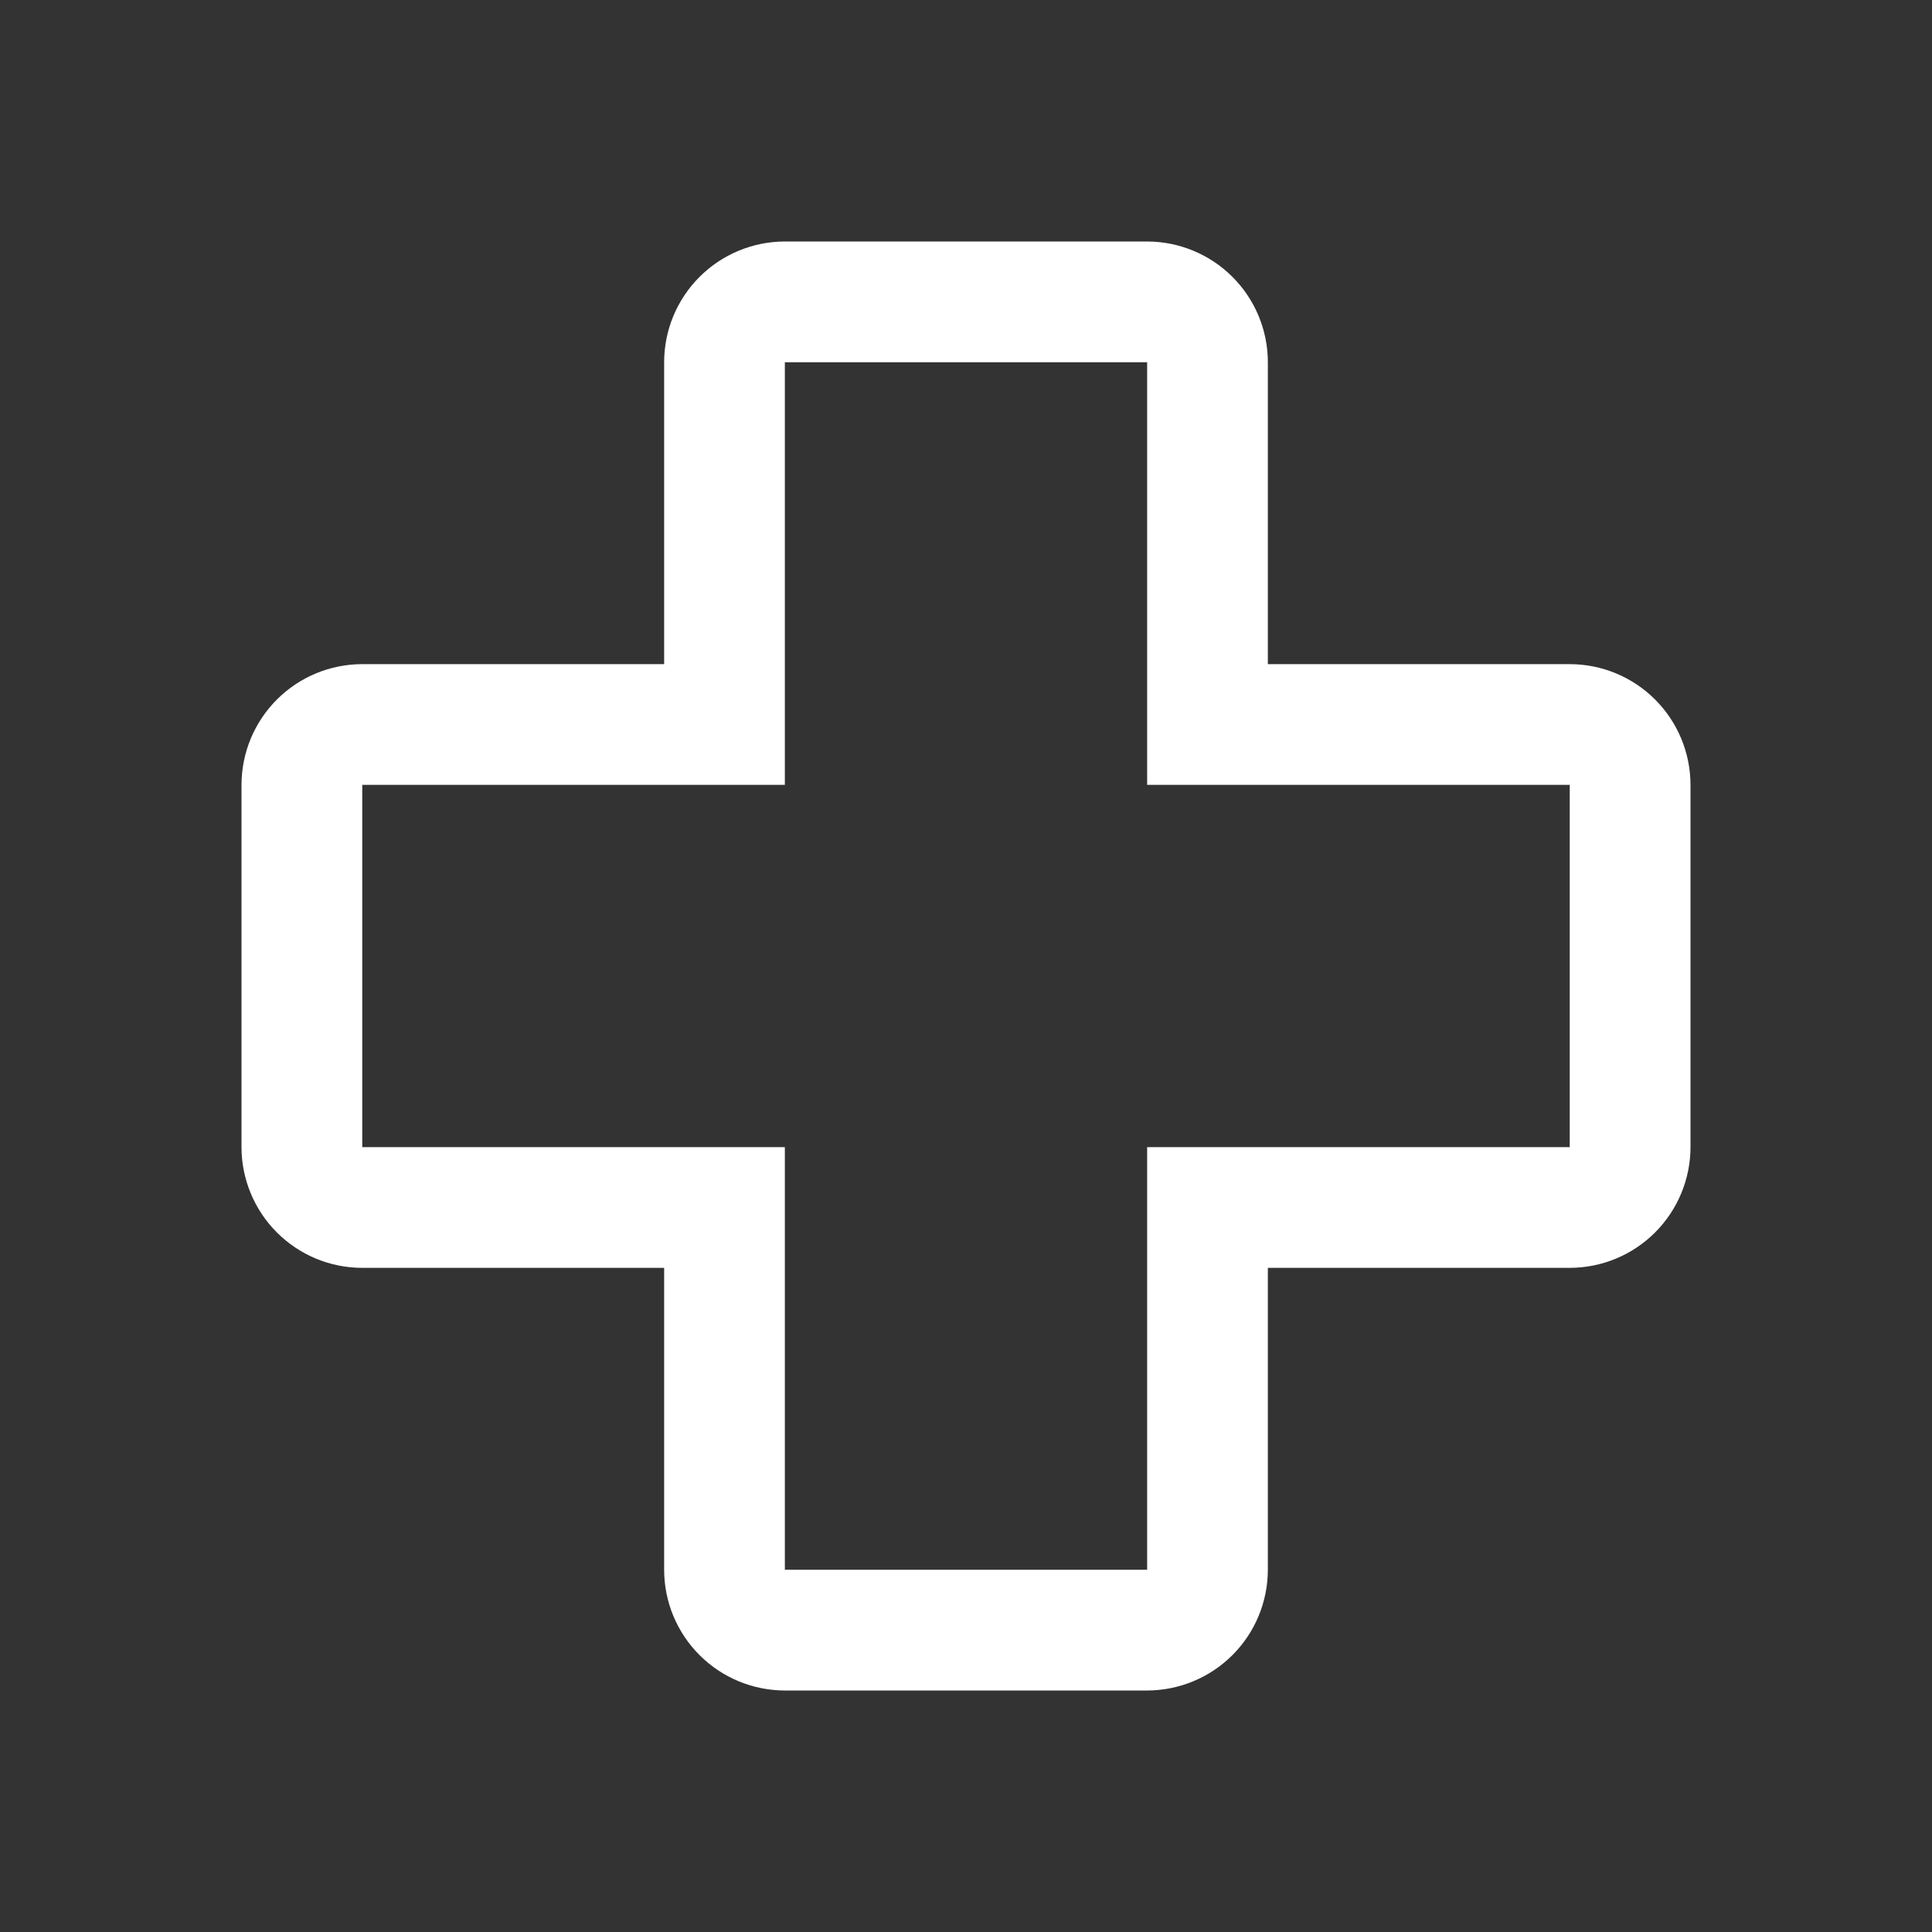 <svg width="50" height="50" viewBox="0 0 50 50" fill="none" xmlns="http://www.w3.org/2000/svg">
<rect x="0" y="0" width="50" height="50" fill="#333333" stroke="none"/>
<g id="I-HEALTH">
<path id="Vector" d="M29.688 43.75H20.312C19.484 43.749 18.69 43.42 18.104 42.834C17.518 42.248 17.188 41.453 17.188 40.625V32.812H9.375C8.546 32.812 7.752 32.482 7.166 31.896C6.58 31.31 6.251 30.516 6.25 29.688V20.312C6.251 19.484 6.58 18.69 7.166 18.104C7.752 17.518 8.546 17.188 9.375 17.188H17.188V9.375C17.188 8.546 17.518 7.752 18.104 7.166C18.69 6.58 19.484 6.251 20.312 6.25H29.688C30.516 6.251 31.31 6.58 31.896 7.166C32.482 7.752 32.812 8.546 32.812 9.375V17.188H40.625C41.453 17.188 42.248 17.518 42.834 18.104C43.42 18.69 43.749 19.484 43.75 20.312V29.688C43.749 30.516 43.419 31.31 42.833 31.896C42.248 32.482 41.453 32.811 40.625 32.812H32.812V40.625C32.811 41.453 32.482 42.248 31.896 42.833C31.31 43.419 30.516 43.749 29.688 43.75ZM9.375 20.312V29.688H20.312V40.625H29.688V29.688H40.625V20.312H29.688V9.375H20.312V20.312H9.375Z" fill="#fff"/>
</g>
</svg>
